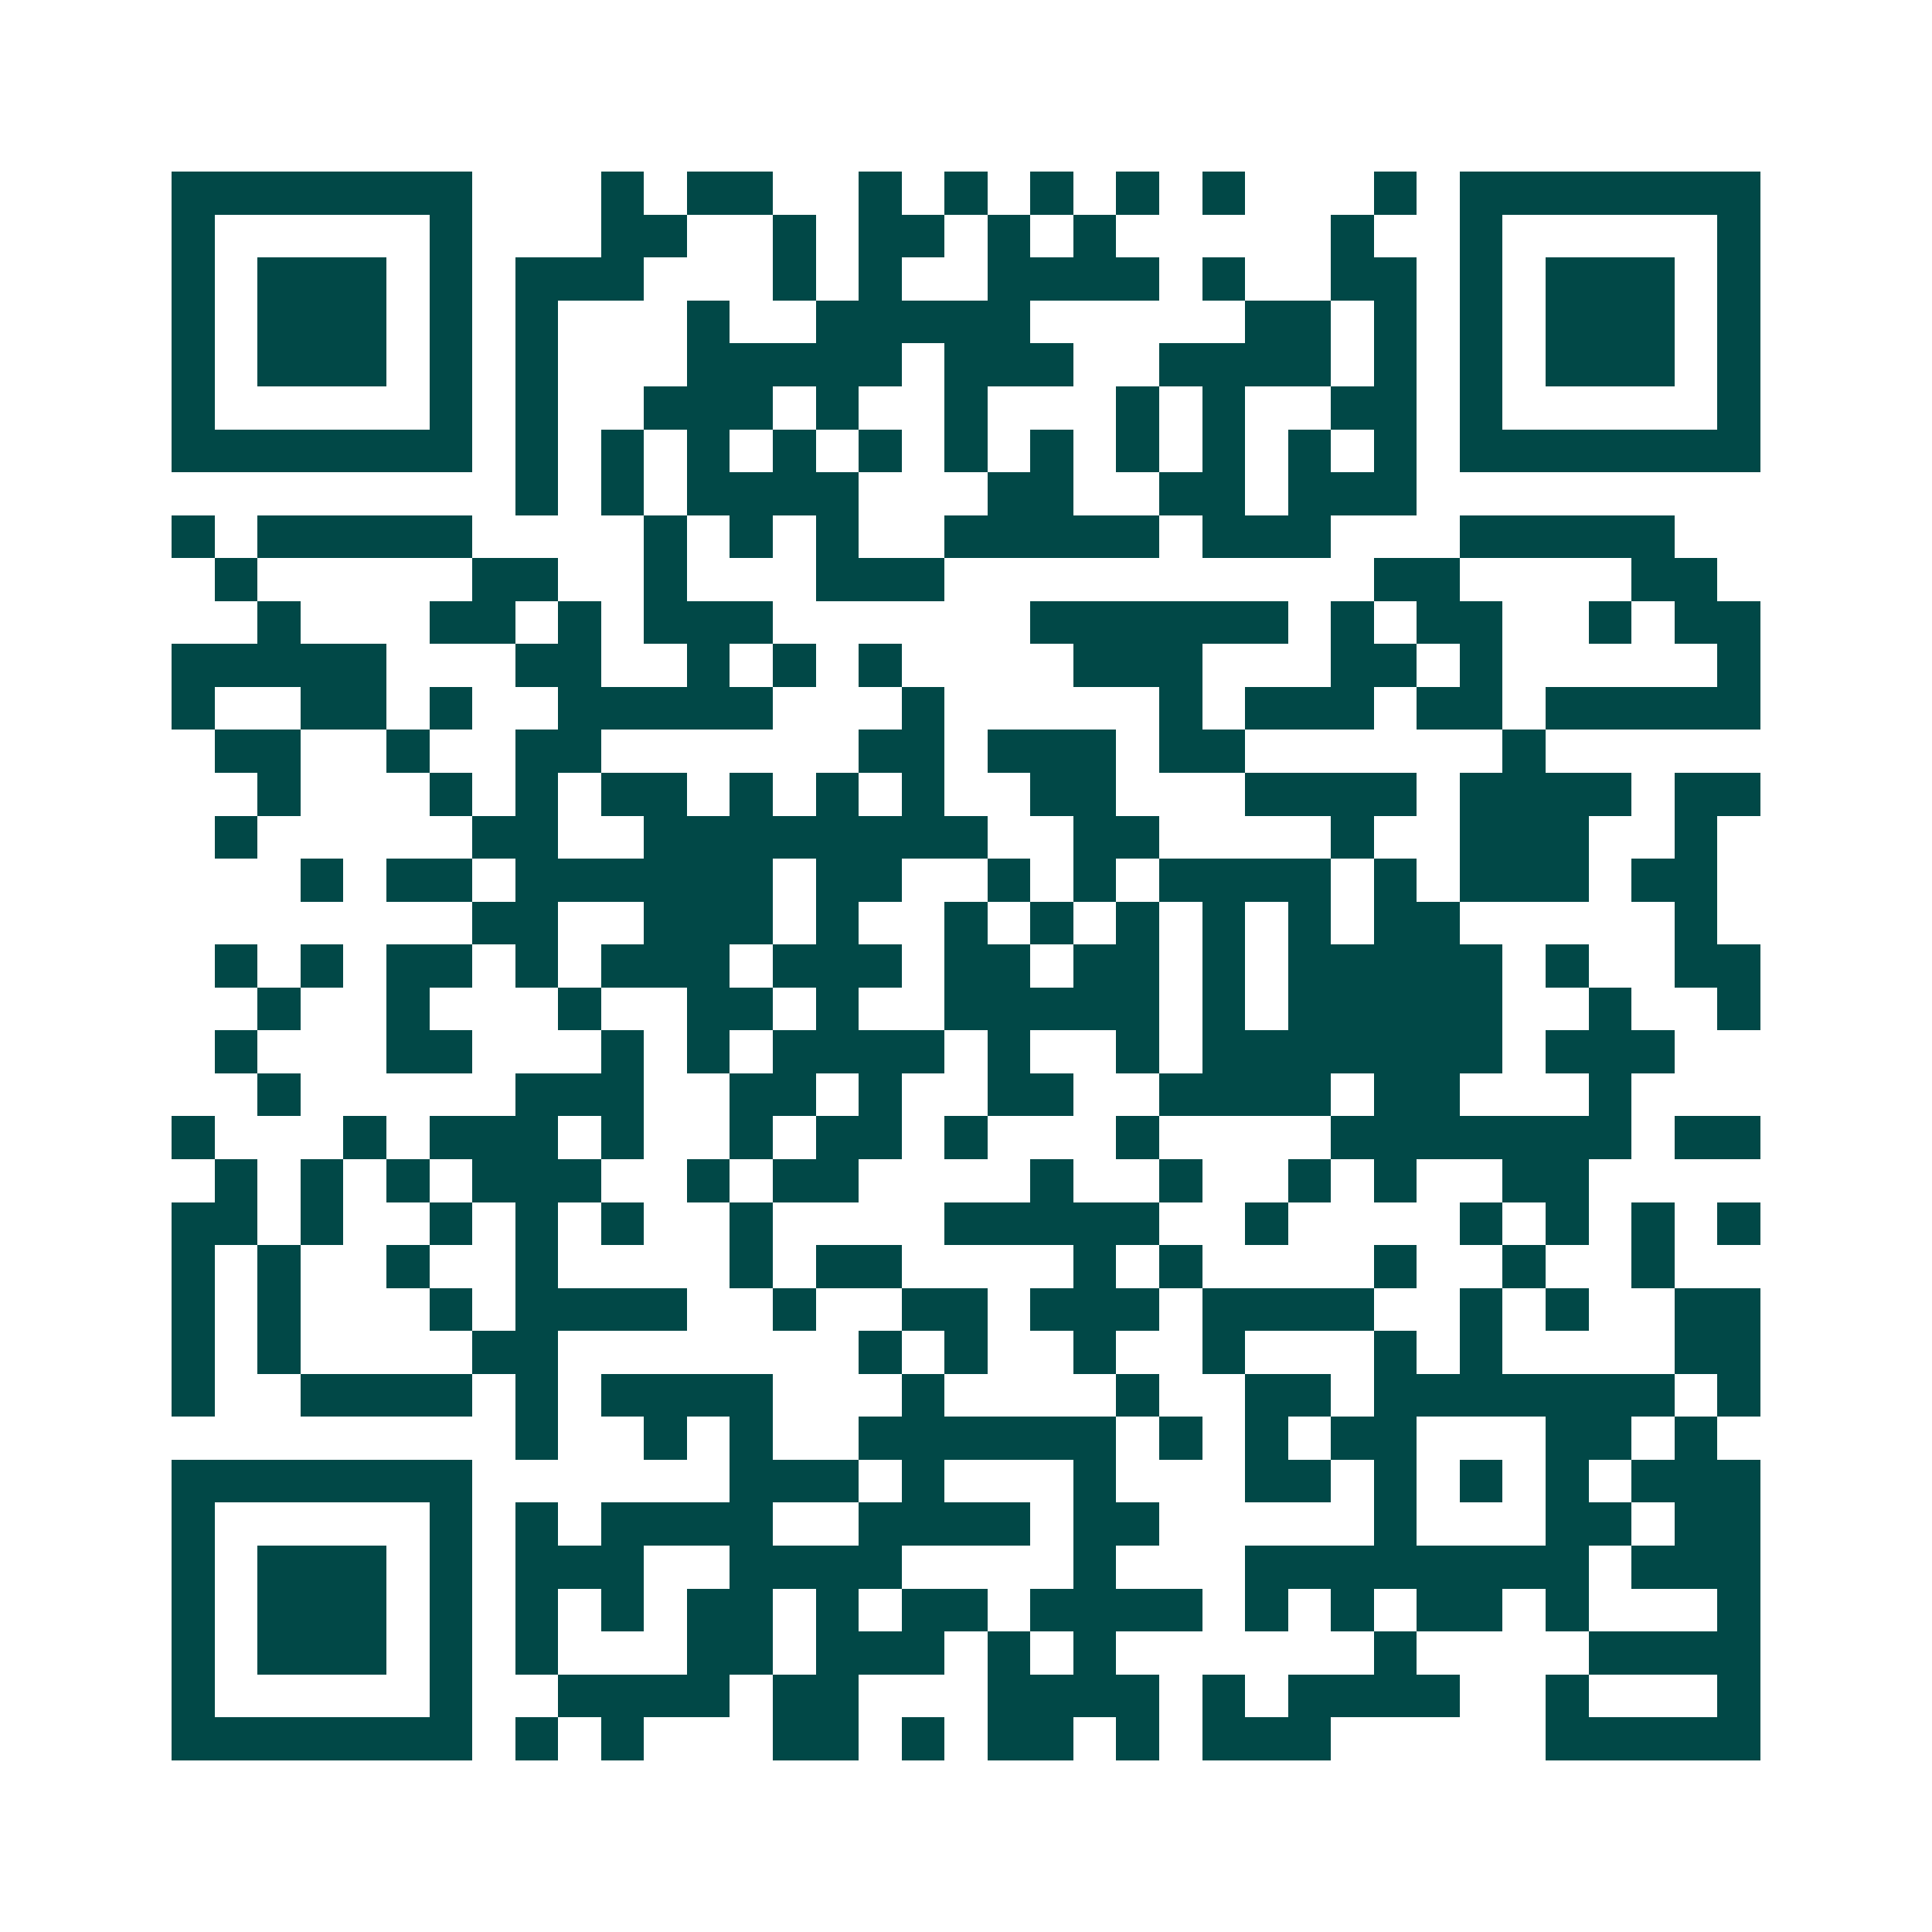 <svg xmlns="http://www.w3.org/2000/svg" width="200" height="200" viewBox="0 0 45 45" shape-rendering="crispEdges"><path fill="#ffffff" d="M0 0h45v45H0z"/><path stroke="#014847" d="M4 4.5h7m3 0h1m1 0h2m2 0h1m1 0h1m1 0h1m1 0h1m1 0h1m3 0h1m1 0h7M4 5.5h1m5 0h1m3 0h2m2 0h1m1 0h2m1 0h1m1 0h1m5 0h1m2 0h1m5 0h1M4 6.5h1m1 0h3m1 0h1m1 0h3m3 0h1m1 0h1m2 0h4m1 0h1m2 0h2m1 0h1m1 0h3m1 0h1M4 7.5h1m1 0h3m1 0h1m1 0h1m3 0h1m2 0h5m5 0h2m1 0h1m1 0h1m1 0h3m1 0h1M4 8.5h1m1 0h3m1 0h1m1 0h1m3 0h5m1 0h3m2 0h4m1 0h1m1 0h1m1 0h3m1 0h1M4 9.5h1m5 0h1m1 0h1m2 0h3m1 0h1m2 0h1m3 0h1m1 0h1m2 0h2m1 0h1m5 0h1M4 10.5h7m1 0h1m1 0h1m1 0h1m1 0h1m1 0h1m1 0h1m1 0h1m1 0h1m1 0h1m1 0h1m1 0h1m1 0h7M12 11.5h1m1 0h1m1 0h4m3 0h2m2 0h2m1 0h3M4 12.5h1m1 0h5m4 0h1m1 0h1m1 0h1m2 0h5m1 0h3m3 0h5M5 13.5h1m5 0h2m2 0h1m3 0h3m10 0h2m4 0h2M6 14.5h1m3 0h2m1 0h1m1 0h3m6 0h6m1 0h1m1 0h2m2 0h1m1 0h2M4 15.5h5m3 0h2m2 0h1m1 0h1m1 0h1m4 0h3m3 0h2m1 0h1m5 0h1M4 16.5h1m2 0h2m1 0h1m2 0h5m3 0h1m5 0h1m1 0h3m1 0h2m1 0h5M5 17.5h2m2 0h1m2 0h2m6 0h2m1 0h3m1 0h2m6 0h1M6 18.5h1m3 0h1m1 0h1m1 0h2m1 0h1m1 0h1m1 0h1m2 0h2m3 0h4m1 0h4m1 0h2M5 19.5h1m5 0h2m2 0h8m2 0h2m4 0h1m2 0h3m2 0h1M7 20.5h1m1 0h2m1 0h6m1 0h2m2 0h1m1 0h1m1 0h4m1 0h1m1 0h3m1 0h2M11 21.5h2m2 0h3m1 0h1m2 0h1m1 0h1m1 0h1m1 0h1m1 0h1m1 0h2m5 0h1M5 22.5h1m1 0h1m1 0h2m1 0h1m1 0h3m1 0h3m1 0h2m1 0h2m1 0h1m1 0h5m1 0h1m2 0h2M6 23.5h1m2 0h1m3 0h1m2 0h2m1 0h1m2 0h5m1 0h1m1 0h5m2 0h1m2 0h1M5 24.5h1m3 0h2m3 0h1m1 0h1m1 0h4m1 0h1m2 0h1m1 0h7m1 0h3M6 25.5h1m5 0h3m2 0h2m1 0h1m2 0h2m2 0h4m1 0h2m3 0h1M4 26.5h1m3 0h1m1 0h3m1 0h1m2 0h1m1 0h2m1 0h1m3 0h1m4 0h7m1 0h2M5 27.5h1m1 0h1m1 0h1m1 0h3m2 0h1m1 0h2m4 0h1m2 0h1m2 0h1m1 0h1m2 0h2M4 28.5h2m1 0h1m2 0h1m1 0h1m1 0h1m2 0h1m4 0h5m2 0h1m4 0h1m1 0h1m1 0h1m1 0h1M4 29.5h1m1 0h1m2 0h1m2 0h1m4 0h1m1 0h2m4 0h1m1 0h1m4 0h1m2 0h1m2 0h1M4 30.5h1m1 0h1m3 0h1m1 0h4m2 0h1m2 0h2m1 0h3m1 0h4m2 0h1m1 0h1m2 0h2M4 31.5h1m1 0h1m4 0h2m7 0h1m1 0h1m2 0h1m2 0h1m3 0h1m1 0h1m4 0h2M4 32.5h1m2 0h4m1 0h1m1 0h4m3 0h1m4 0h1m2 0h2m1 0h7m1 0h1M12 33.5h1m2 0h1m1 0h1m2 0h6m1 0h1m1 0h1m1 0h2m3 0h2m1 0h1M4 34.5h7m6 0h3m1 0h1m3 0h1m3 0h2m1 0h1m1 0h1m1 0h1m1 0h3M4 35.5h1m5 0h1m1 0h1m1 0h4m2 0h4m1 0h2m5 0h1m3 0h2m1 0h2M4 36.5h1m1 0h3m1 0h1m1 0h3m2 0h4m4 0h1m3 0h8m1 0h3M4 37.5h1m1 0h3m1 0h1m1 0h1m1 0h1m1 0h2m1 0h1m1 0h2m1 0h4m1 0h1m1 0h1m1 0h2m1 0h1m3 0h1M4 38.5h1m1 0h3m1 0h1m1 0h1m3 0h2m1 0h3m1 0h1m1 0h1m6 0h1m4 0h4M4 39.5h1m5 0h1m2 0h4m1 0h2m3 0h4m1 0h1m1 0h4m2 0h1m3 0h1M4 40.5h7m1 0h1m1 0h1m3 0h2m1 0h1m1 0h2m1 0h1m1 0h3m5 0h5"/></svg>
